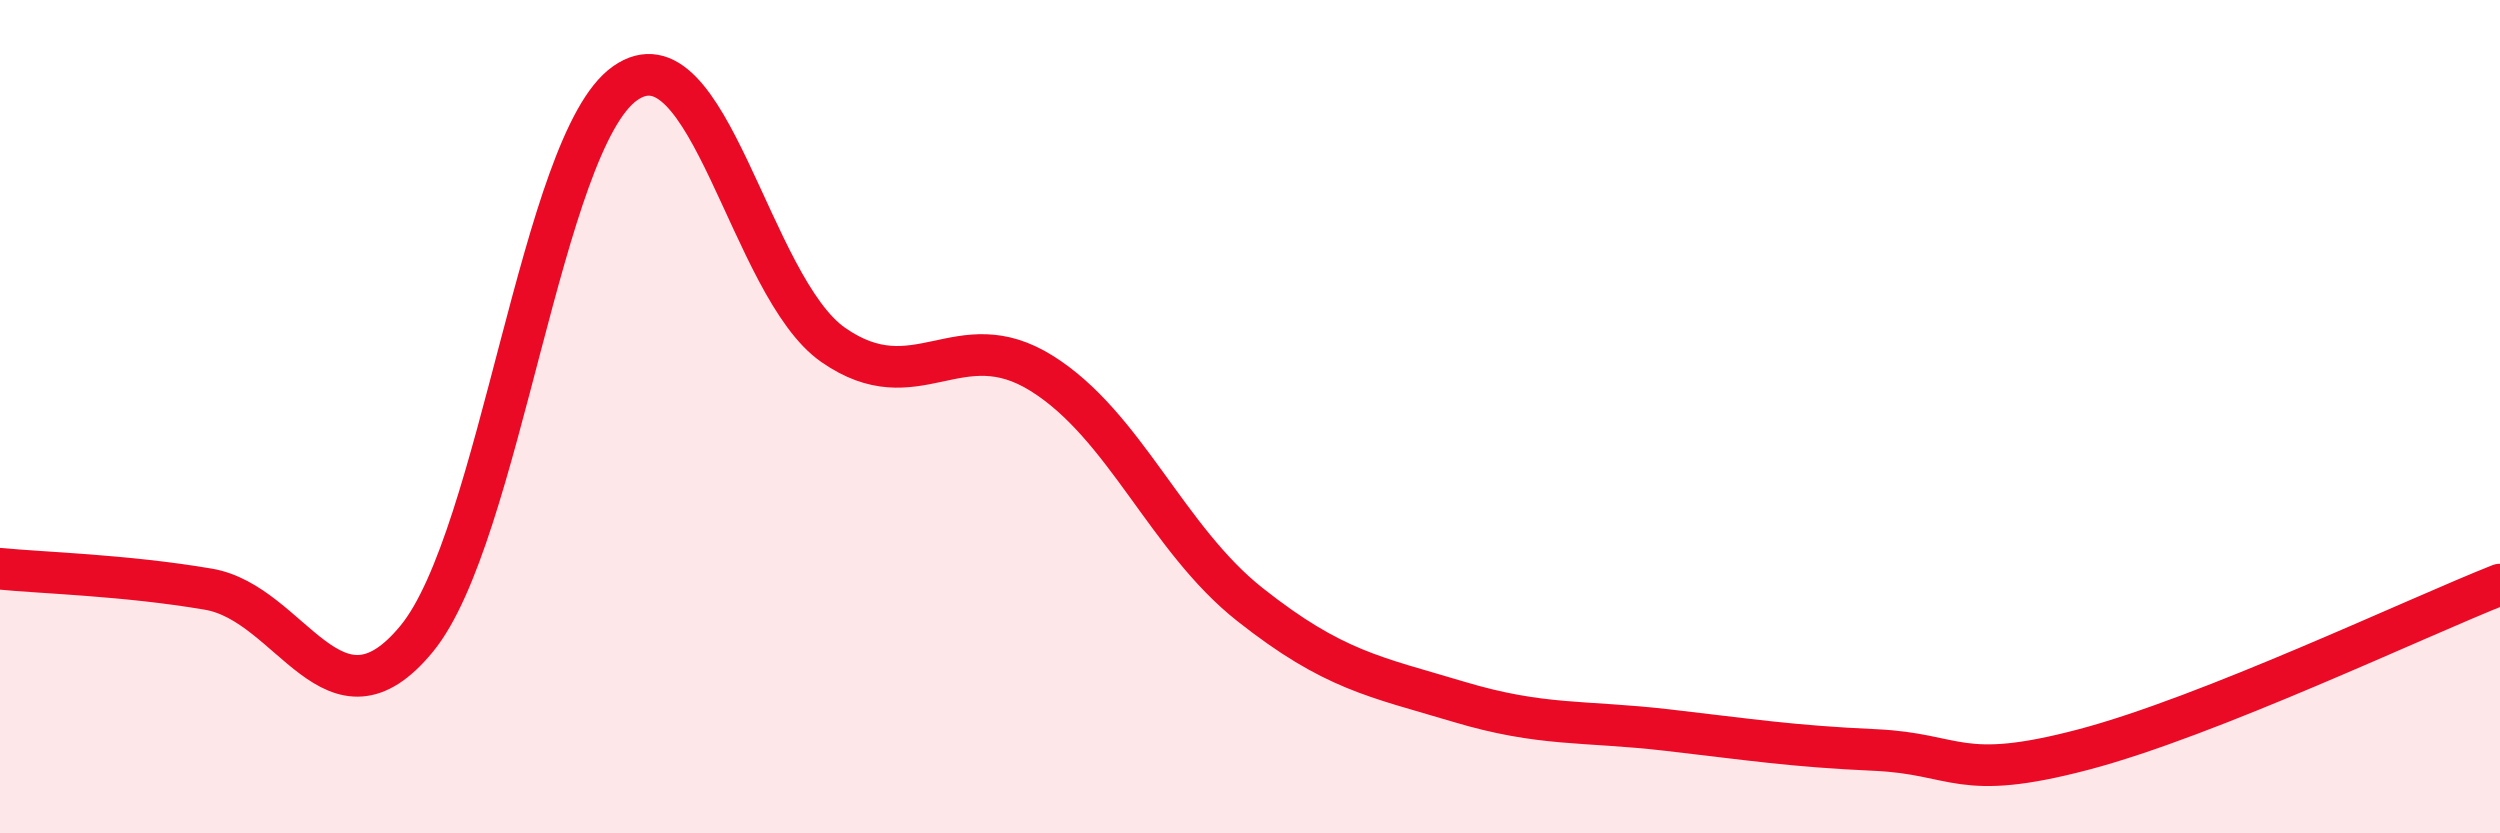 
    <svg width="60" height="20" viewBox="0 0 60 20" xmlns="http://www.w3.org/2000/svg">
      <path
        d="M 0,13.65 C 1,13.75 3,13.8 5,14.14 C 7,14.48 8,17.76 10,15.33 C 12,12.9 13,3.41 15,2 C 17,0.59 18,6.89 20,8.28 C 22,9.67 23,7.71 25,8.96 C 27,10.21 28,12.93 30,14.51 C 32,16.09 33,16.24 35,16.84 C 37,17.44 38,17.29 40,17.52 C 42,17.75 43,17.91 45,18 C 47,18.09 47,18.78 50,17.99 C 53,17.2 58,14.82 60,14.03L60 20L0 20Z"
        fill="#EB0A25"
        opacity="0.1"
        stroke-linecap="round"
        stroke-linejoin="round"
      />
      <path
        d="M 0,13.65 C 1,13.75 3,13.8 5,14.14 C 7,14.48 8,17.76 10,15.33 C 12,12.9 13,3.41 15,2 C 17,0.59 18,6.89 20,8.28 C 22,9.67 23,7.71 25,8.96 C 27,10.21 28,12.93 30,14.51 C 32,16.09 33,16.24 35,16.84 C 37,17.44 38,17.29 40,17.52 C 42,17.75 43,17.91 45,18 C 47,18.09 47,18.78 50,17.99 C 53,17.2 58,14.82 60,14.03"
        stroke="#EB0A25"
        stroke-width="1"
        fill="none"
        stroke-linecap="round"
        stroke-linejoin="round"
      />
    </svg>
  